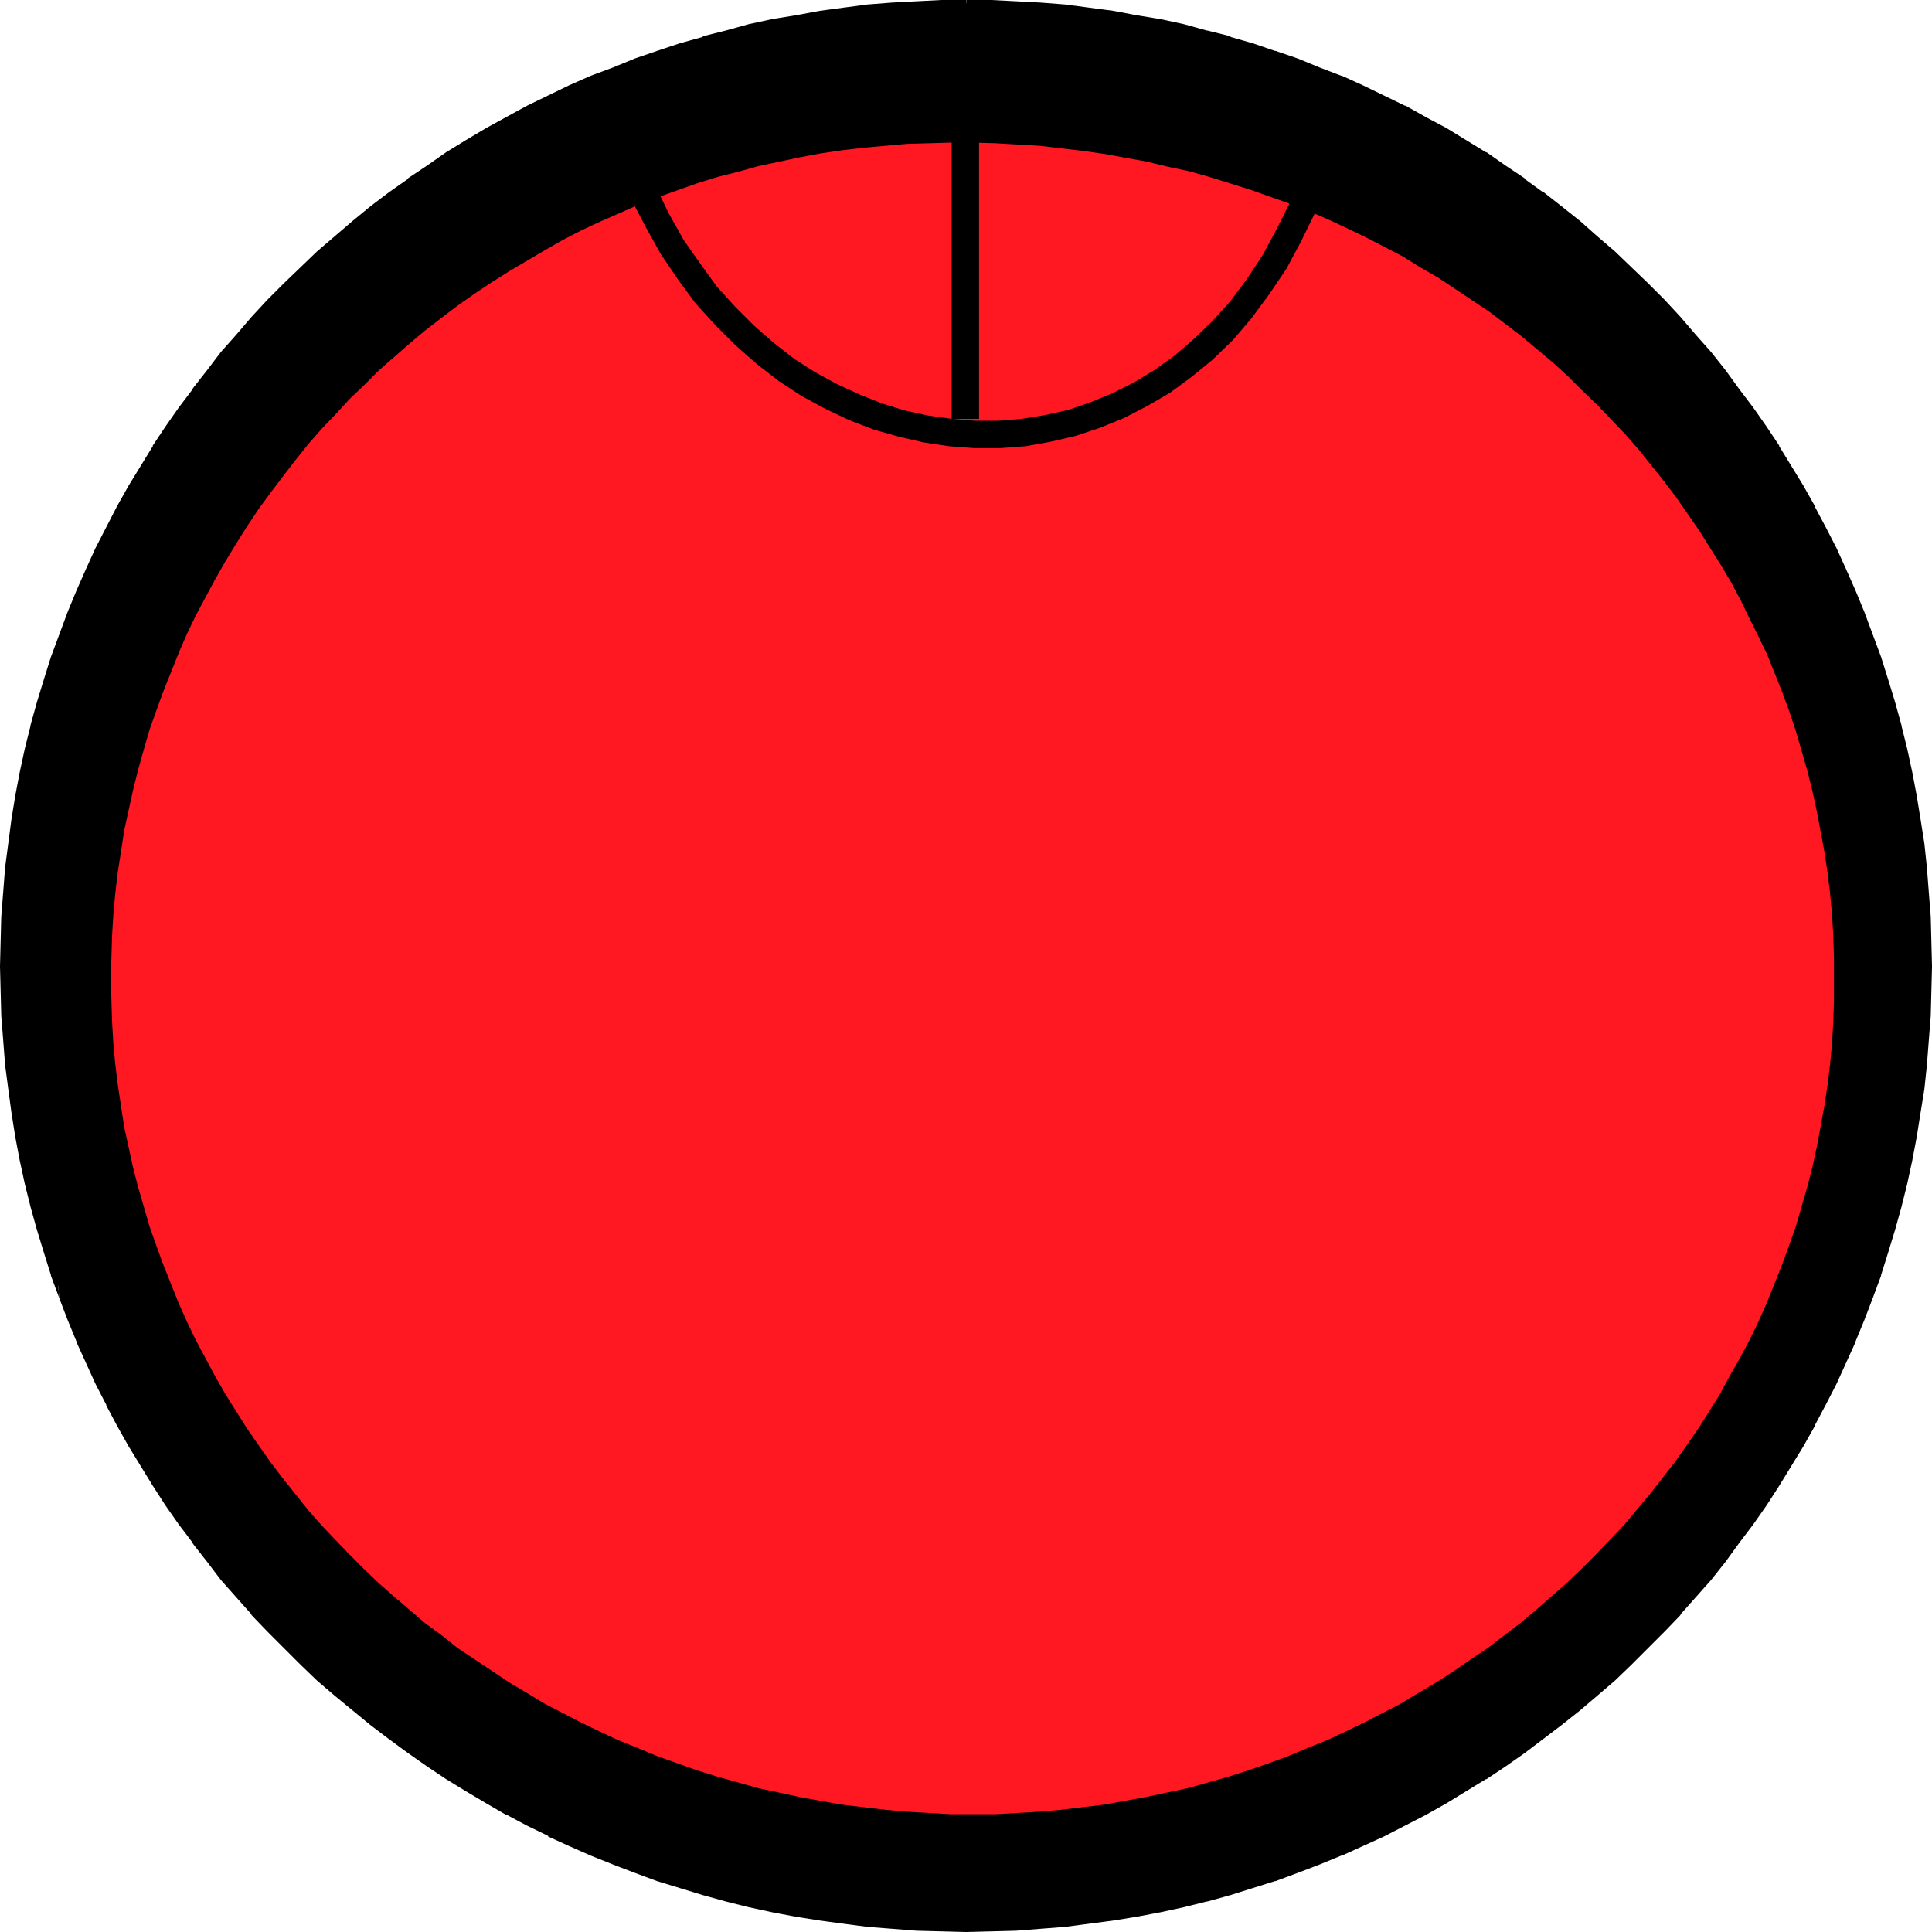 <?xml version="1.0" encoding="UTF-8" standalone="no"?>
<svg
   version="1.0"
   width="129.766mm"
   height="129.766mm"
   id="svg7"
   sodipodi:docname="Circle 45.wmf"
   xmlns:inkscape="http://www.inkscape.org/namespaces/inkscape"
   xmlns:sodipodi="http://sodipodi.sourceforge.net/DTD/sodipodi-0.dtd"
   xmlns="http://www.w3.org/2000/svg"
   xmlns:svg="http://www.w3.org/2000/svg">
  <sodipodi:namedview
     id="namedview7"
     pagecolor="#ffffff"
     bordercolor="#000000"
     borderopacity="0.25"
     inkscape:showpageshadow="2"
     inkscape:pageopacity="0.0"
     inkscape:pagecheckerboard="0"
     inkscape:deskcolor="#d1d1d1"
     inkscape:document-units="mm" />
  <defs
     id="defs1">
    <pattern
       id="WMFhbasepattern"
       patternUnits="userSpaceOnUse"
       width="6"
       height="6"
       x="0"
       y="0" />
  </defs>
  <path
     style="fill:#000000;fill-opacity:1;fill-rule:evenodd;stroke:none"
     d="m 245.309,0.808 6.302,0.162 6.302,0.162 6.141,0.485 6.141,0.485 6.141,0.646 6.141,0.97 5.979,0.97 5.979,1.131 5.979,1.293 5.818,1.454 5.818,1.616 5.818,1.616 5.656,1.939 5.656,1.939 5.494,2.262 5.494,2.101 5.494,2.424 5.333,2.586 5.333,2.586 5.171,2.747 5.171,2.909 5.01,3.07 5.171,3.07 4.848,3.232 4.848,3.394 4.686,3.394 4.686,3.717 4.525,3.555 4.525,3.878 4.363,3.878 4.363,4.04 4.202,4.04 4.04,4.202 4.04,4.363 3.878,4.363 3.717,4.525 3.717,4.525 3.555,4.686 3.555,4.686 3.394,4.848 3.232,4.848 3.07,5.01 3.07,5.171 2.909,5.171 2.586,5.171 2.747,5.333 2.424,5.494 2.424,5.333 2.262,5.494 2.101,5.656 2.101,5.656 1.778,5.656 1.778,5.818 1.454,5.818 1.616,5.818 1.293,5.979 1.131,5.979 0.97,5.979 0.808,6.141 0.808,6.141 0.485,6.141 0.323,6.141 0.323,6.302 v 6.302 6.302 l -0.323,6.302 -0.323,6.141 -0.485,6.141 -0.808,6.141 -0.808,6.141 -0.97,5.979 -1.131,5.979 -1.293,5.818 -1.616,5.979 -1.454,5.818 -1.778,5.818 -1.778,5.656 -2.101,5.656 -2.101,5.494 -2.262,5.494 -2.424,5.494 -2.424,5.333 -2.747,5.333 -2.586,5.171 -2.909,5.171 -3.07,5.01 -3.07,5.01 -3.232,5.01 -3.394,4.848 -3.555,4.686 -3.555,4.686 -3.717,4.525 -3.717,4.525 -3.878,4.363 -4.04,4.202 -4.04,4.202 -4.202,4.202 -4.363,4.04 -4.363,3.878 -4.525,3.717 -4.525,3.717 -4.686,3.555 -4.686,3.555 -4.848,3.394 -4.848,3.232 -5.171,3.07 -5.01,2.909 -5.171,2.909 -5.171,2.747 -5.333,2.747 -5.333,2.424 -5.494,2.424 -5.494,2.262 -5.494,2.101 -5.656,2.101 -5.656,1.778 -5.818,1.778 -5.818,1.454 -5.818,1.616 -5.979,1.293 -5.979,1.131 -5.979,0.97 -6.141,0.808 -6.141,0.808 -6.141,0.485 -6.141,0.323 -6.302,0.323 h -6.302 -6.302 l -6.302,-0.323 -6.141,-0.323 -6.141,-0.485 -6.141,-0.808 -6.141,-0.808 -5.979,-0.97 -5.979,-1.131 -5.979,-1.293 -5.818,-1.616 -5.818,-1.454 -5.818,-1.778 -5.656,-1.778 -5.656,-2.101 -5.494,-2.101 -5.656,-2.262 -5.333,-2.424 -5.494,-2.424 -5.171,-2.747 -5.333,-2.747 -5.171,-2.909 -5.01,-2.909 -5.01,-3.07 -4.848,-3.232 -4.848,-3.394 -4.848,-3.555 -4.686,-3.555 -4.525,-3.717 -4.525,-3.717 -4.363,-3.878 -4.363,-4.04 -4.202,-4.202 -4.04,-4.202 -4.04,-4.202 -3.878,-4.363 -3.717,-4.525 -3.717,-4.525 -3.555,-4.686 -3.555,-4.686 -3.232,-4.848 -3.394,-5.01 -3.07,-5.01 -3.07,-5.01 -2.747,-5.171 -2.747,-5.171 -2.747,-5.333 -2.424,-5.333 -2.424,-5.494 -2.262,-5.494 -2.101,-5.494 -2.101,-5.656 -1.778,-5.656 -1.778,-5.818 -1.454,-5.818 -1.616,-5.979 -1.293,-5.818 -1.131,-5.979 -0.97,-5.979 -0.808,-6.141 -0.808,-6.141 -0.485,-6.141 -0.323,-6.141 -0.323,-6.302 v -6.302 -6.302 l 0.323,-6.302 0.323,-6.141 0.485,-6.141 0.808,-6.141 0.808,-6.141 0.97,-5.979 1.131,-5.979 1.293,-5.979 1.616,-5.818 1.454,-5.818 1.778,-5.818 1.778,-5.656 2.101,-5.656 2.101,-5.656 2.262,-5.494 2.424,-5.333 2.424,-5.494 2.747,-5.333 2.747,-5.171 2.747,-5.171 3.07,-5.171 3.07,-5.01 3.394,-4.848 3.232,-4.848 3.555,-4.686 3.555,-4.686 3.717,-4.525 3.717,-4.525 3.878,-4.363 4.04,-4.363 4.04,-4.202 4.202,-4.04 4.363,-4.04 4.363,-3.878 4.525,-3.878 4.525,-3.555 4.686,-3.717 4.848,-3.394 4.848,-3.394 4.848,-3.232 5.01,-3.07 5.01,-3.07 5.171,-2.909 5.333,-2.747 5.171,-2.586 5.494,-2.586 5.333,-2.424 5.656,-2.101 5.494,-2.262 5.656,-1.939 5.656,-1.939 5.818,-1.616 5.818,-1.616 5.818,-1.454 5.979,-1.293 5.979,-1.131 5.979,-0.97 6.141,-0.97 6.141,-0.646 6.141,-0.485 6.141,-0.485 6.302,-0.162 z"
     id="path1" />
  <path
     style="fill:#000000;fill-opacity:1;fill-rule:evenodd;stroke:none"
     d="m 245.309,1.778 h 6.302 v 0 l 6.141,0.162 6.302,0.485 6.141,0.485 v 0 l 6.141,0.808 5.979,0.808 5.979,0.97 v 0 l 5.979,1.131 5.818,1.293 5.979,1.454 h -0.162 l 5.979,1.616 v 0 l 5.656,1.616 5.656,1.939 v 0 l 5.656,1.939 5.494,2.262 5.494,2.101 v 0 l 5.333,2.424 5.494,2.586 5.333,2.586 h -0.162 l 5.333,2.747 5.01,2.909 5.171,2.909 5.01,3.07 h -0.162 l 5.01,3.394 4.848,3.394 v -0.162 l 4.686,3.555 v 0 l 4.525,3.555 4.686,3.555 4.363,3.878 v 0 l 4.525,3.878 h -0.162 l 4.363,3.878 4.202,4.202 4.04,4.202 4.04,4.363 v -0.162 l 3.878,4.363 v 0 l 3.717,4.525 3.717,4.525 v 0 l 3.555,4.686 3.394,4.686 3.394,4.848 v 0 l 3.232,4.848 v 0 l 3.07,5.01 3.07,5.171 2.909,5.171 v -0.162 l 2.747,5.333 h -0.162 l 2.747,5.333 2.424,5.333 2.424,5.494 v -0.162 l 2.262,5.494 2.101,5.656 2.101,5.656 v -0.162 l 1.778,5.818 1.778,5.656 v 0 l 1.454,5.818 v 0 l 1.454,5.818 1.293,5.979 1.131,5.979 v 0 l 0.97,5.979 0.97,6.141 0.646,5.979 v 0 l 0.485,6.141 0.485,6.302 0.323,6.141 v 0 6.302 6.302 -0.162 l -0.323,6.302 -0.485,6.302 -0.485,6.141 v -0.162 l -0.646,6.141 -0.97,6.141 -0.97,5.979 v 0 l -1.131,5.979 -1.293,5.818 -1.454,5.979 v -0.162 l -1.454,5.818 v 0 l -1.778,5.818 -1.778,5.656 v 0 l -2.101,5.656 -2.101,5.494 -2.262,5.494 v 0 l -2.424,5.333 -2.424,5.494 -2.747,5.333 h 0.162 l -2.747,5.171 v -0.162 l -2.909,5.171 -3.07,5.171 -3.07,5.01 v -0.162 l -3.232,5.01 v 0 l -3.394,4.848 -3.394,4.686 -3.555,4.686 v -0.162 l -3.717,4.686 -3.717,4.363 v 0 l -3.878,4.525 v -0.162 l -4.04,4.363 -4.04,4.202 -4.202,4.04 -4.363,4.04 h 0.162 l -4.525,3.878 v 0 l -4.363,3.717 -4.686,3.717 h 0.162 l -4.686,3.555 -4.686,3.394 -4.848,3.394 v 0 l -5.01,3.232 h 0.162 l -5.01,3.07 -5.171,3.07 -5.01,2.909 v 0 l -5.171,2.747 v -0.162 l -5.333,2.747 -5.494,2.424 -5.333,2.424 v 0 l -5.494,2.262 -5.494,2.101 -5.656,2.101 v 0 l -5.656,1.778 -5.656,1.778 v -0.162 l -5.979,1.616 h 0.162 l -5.979,1.454 -5.818,1.293 -5.979,1.131 v 0 l -5.979,0.97 -5.979,0.97 -6.141,0.646 v 0 l -6.141,0.485 -6.302,0.485 -6.141,0.323 v 0 h -6.302 -6.302 0.162 l -6.302,-0.323 -6.141,-0.485 -6.302,-0.485 h 0.162 l -6.141,-0.646 -6.141,-0.97 -5.979,-0.97 v 0 l -5.979,-1.131 -5.979,-1.293 -5.818,-1.454 h 0.162 l -5.818,-1.616 v 0.162 l -5.818,-1.778 -5.818,-1.778 h 0.162 l -5.656,-2.101 -5.656,-2.101 -5.494,-2.262 h 0.162 l -5.494,-2.424 -5.333,-2.424 v 0 l -5.333,-2.586 -5.333,-2.747 h 0.162 l -5.171,-2.909 -5.01,-3.07 -5.01,-3.07 v 0 l -4.848,-3.232 v 0 l -4.848,-3.394 -4.848,-3.394 -4.525,-3.555 v 0 l -4.525,-3.717 -4.525,-3.717 v 0 l -4.525,-3.878 h 0.162 l -4.363,-4.04 -4.202,-4.04 -4.04,-4.202 -4.04,-4.363 v 0.162 l -3.878,-4.525 v 0 l -3.717,-4.363 -3.717,-4.686 -3.555,-4.525 v 0 l -3.394,-4.686 v 0 l -3.394,-4.848 -3.232,-5.01 v 0.162 l -3.07,-5.01 -3.07,-5.171 -2.909,-5.171 -2.747,-5.171 0.162,0.162 -2.747,-5.333 -2.424,-5.494 -2.424,-5.333 v 0 l -2.262,-5.494 -2.101,-5.494 -2.101,-5.656 v 0 l 0.485,6.302 2.101,5.494 2.262,5.494 v 0.162 l 2.424,5.333 2.424,5.333 2.747,5.333 v 0.162 l 2.747,5.171 2.909,5.171 3.07,5.01 3.07,5.01 v 0 l 3.232,5.01 3.394,4.848 v 0 l 3.555,4.686 v 0.162 l 3.555,4.525 3.555,4.686 3.878,4.363 v 0 l 3.878,4.363 v 0.162 l 4.04,4.202 4.202,4.202 4.202,4.202 4.202,4.04 v 0 l 4.525,3.878 v 0 l 4.525,3.717 4.525,3.717 v 0 l 4.686,3.555 4.848,3.555 4.848,3.394 v 0 l 4.848,3.232 v 0 l 5.01,3.07 5.171,3.07 5.01,2.909 h 0.162 l 5.171,2.747 5.333,2.586 v 0.162 l 5.333,2.424 5.494,2.424 v 0 l 5.656,2.262 5.494,2.101 5.656,2.101 v 0 l 5.818,1.778 5.818,1.778 v 0 l 5.818,1.616 v 0 l 5.818,1.454 5.979,1.293 5.979,1.131 v 0 l 6.141,0.97 5.979,0.808 6.141,0.808 v 0 l 6.302,0.485 6.141,0.485 6.302,0.162 v 0 l 6.302,0.162 6.302,-0.162 v 0 l 6.302,-0.162 6.141,-0.485 6.302,-0.485 v 0 l 6.141,-0.808 6.141,-0.808 5.979,-0.97 v 0 l 5.979,-1.131 5.979,-1.293 5.818,-1.454 h 0.162 l 5.818,-1.616 v 0 l 5.656,-1.778 5.656,-1.778 h 0.162 l 5.656,-2.101 5.494,-2.101 5.494,-2.262 h 0.162 l 5.333,-2.424 5.333,-2.424 5.333,-2.747 v 0 l 5.333,-2.747 v 0 l 5.171,-2.909 5.01,-3.07 5.01,-3.07 h 0.162 l 4.848,-3.232 v 0 l 4.848,-3.394 4.686,-3.555 4.686,-3.555 v 0 l 4.686,-3.717 4.363,-3.717 v 0 l 4.525,-3.878 v 0 l 4.202,-4.04 4.202,-4.202 4.202,-4.202 4.04,-4.202 v -0.162 l 3.878,-4.363 v 0 l 3.878,-4.363 3.717,-4.686 v 0 l 3.394,-4.686 3.555,-4.686 3.394,-4.848 v 0 l 3.232,-5.01 v 0 l 3.07,-5.01 3.07,-5.01 2.909,-5.171 v -0.162 l 2.747,-5.171 v 0 l 2.747,-5.333 2.424,-5.333 2.424,-5.333 v -0.162 l 2.262,-5.494 2.101,-5.494 2.101,-5.656 v -0.162 l 1.778,-5.656 1.778,-5.818 v 0 l 1.616,-5.818 v 0 l 1.454,-5.818 1.293,-5.979 1.131,-5.979 v 0 l 0.97,-6.141 0.97,-5.979 0.646,-6.141 v 0 l 0.485,-6.302 0.485,-6.141 0.162,-6.302 v 0 l 0.162,-6.302 -0.162,-6.302 v 0 l -0.162,-6.302 -0.485,-6.141 -0.485,-6.302 v 0 l -0.646,-6.141 -0.97,-6.141 -0.97,-5.979 v 0 l -1.131,-5.979 -1.293,-5.979 -1.454,-5.818 v -0.162 l -1.616,-5.818 v 0 l -1.778,-5.818 -1.778,-5.656 v 0 l -2.101,-5.656 -2.101,-5.656 -2.262,-5.494 v 0 l -2.424,-5.494 -2.424,-5.333 -2.747,-5.333 v 0 l -2.747,-5.171 v -0.162 l -2.909,-5.171 -3.07,-5.01 -3.07,-5.01 v -0.162 l -3.232,-4.848 v 0 l -3.394,-4.848 -3.555,-4.686 -3.394,-4.686 v 0 l -3.717,-4.686 -3.878,-4.363 v 0 l -3.878,-4.525 v 0 l -4.04,-4.363 -4.202,-4.202 -4.202,-4.04 -4.202,-4.04 v 0 l -4.525,-3.878 v 0 l -4.363,-3.878 -4.686,-3.717 -4.525,-3.555 h -0.162 l -4.686,-3.394 v -0.162 l -4.848,-3.232 -4.848,-3.394 h -0.162 l -5.01,-3.07 -5.01,-3.07 -5.171,-2.747 -5.171,-2.909 h -0.162 l -5.333,-2.586 -5.333,-2.586 -5.333,-2.424 h -0.162 l -5.494,-2.101 -5.494,-2.262 -5.656,-1.939 h -0.162 l -5.656,-1.939 -5.656,-1.616 V 9.211 l -5.818,-1.454 h -0.162 l -5.818,-1.616 -5.979,-1.293 -5.979,-0.97 v 0 l -5.979,-1.131 -6.141,-0.808 -6.141,-0.808 v 0 L 264.054,0.646 257.913,0.323 251.611,0 v 0 h -6.302 z"
     id="path2" />
  <path
     style="fill:#000000;fill-opacity:1;fill-rule:evenodd;stroke:none"
     d="m 14.544,323.2 -1.778,-5.656 -1.778,-5.818 v 0 l -1.454,-5.818 v 0.162 l -1.454,-5.979 -1.293,-5.818 -1.131,-5.979 v 0 l -0.97,-5.979 -0.97,-6.141 -0.646,-6.141 v 0.162 L 2.586,264.054 2.101,257.752 1.778,251.449 v 0.162 -6.302 -6.302 0 l 0.323,-6.141 0.485,-6.302 0.485,-6.141 v 0 l 0.646,-5.979 0.97,-6.141 0.97,-5.979 v 0 l 1.131,-5.979 1.293,-5.979 1.454,-5.818 v 0 l 1.454,-5.818 v 0 l 1.778,-5.656 1.778,-5.818 v 0.162 l 2.101,-5.656 2.101,-5.656 2.262,-5.494 v 0.162 l 2.424,-5.494 2.424,-5.333 2.747,-5.333 h -0.162 l 2.747,-5.171 2.909,-5.171 3.07,-5.171 3.07,-5.01 v 0 l 3.232,-4.848 3.394,-4.848 v 0 l 3.394,-4.686 v 0 l 3.555,-4.686 3.717,-4.525 3.717,-4.525 v 0 l 3.878,-4.363 v 0.162 l 4.04,-4.363 4.04,-4.202 4.202,-4.202 4.363,-3.878 h -0.162 l 4.525,-3.878 v 0 l 4.525,-3.878 4.525,-3.555 4.686,-3.555 h -0.162 l 4.848,-3.555 v 0.162 l 4.848,-3.394 4.848,-3.394 v 0 l 5.01,-3.07 5.01,-2.909 5.171,-2.909 5.171,-2.747 v 0 l 5.333,-2.747 v 0.162 l 5.333,-2.586 5.494,-2.424 h -0.162 l 5.494,-2.101 5.656,-2.262 5.656,-1.939 h -0.162 l 5.818,-1.939 5.818,-1.616 v 0 l 5.818,-1.616 h -0.162 l 5.818,-1.454 5.979,-1.293 5.979,-1.131 v 0 l 5.979,-0.97 6.141,-0.808 6.141,-0.808 h -0.162 l 6.302,-0.485 6.141,-0.485 6.302,-0.162 h -0.162 6.302 V 0 h -6.302 v 0 l -6.302,0.323 -6.141,0.323 -6.302,0.485 v 0 l -6.141,0.808 -5.979,0.808 -6.141,1.131 v 0 l -5.979,0.97 -5.979,1.293 -5.818,1.616 v 0 l -5.818,1.454 v 0.162 l -5.818,1.616 -5.818,1.939 v 0 l -5.656,1.939 -5.494,2.262 -5.656,2.101 v 0 l -5.494,2.424 -5.333,2.586 v 0 l -5.333,2.586 v 0 l -5.333,2.909 -5.01,2.747 -5.171,3.07 -5.01,3.07 v 0 l -4.848,3.394 -4.848,3.232 v 0.162 l -4.848,3.394 v 0 l -4.686,3.555 -4.525,3.717 -4.525,3.878 v 0 l -4.525,3.878 v 0 l -4.202,4.04 -4.202,4.04 -4.202,4.202 -4.04,4.363 v 0 l -3.878,4.525 v 0 l -3.878,4.363 -3.555,4.686 -3.555,4.525 v 0.162 l -3.555,4.686 v 0 l -3.394,4.848 -3.232,4.848 v 0.162 l -3.07,5.01 -3.07,5.01 -2.909,5.171 -2.747,5.333 v 0 l -2.747,5.333 -2.424,5.333 -2.424,5.494 v 0 l -2.262,5.494 -2.101,5.656 -2.101,5.656 v 0 l -1.778,5.656 -1.778,5.818 v 0 l -1.616,5.818 v 0.162 l -1.454,5.818 -1.293,5.979 -1.131,5.979 v 0 l -0.97,5.979 -0.808,6.141 -0.808,6.141 v 0 l -0.485,6.302 -0.485,6.141 -0.162,6.302 v 0 L 0,245.309 l 0.162,6.302 v 0 l 0.162,6.302 0.485,6.141 0.485,6.302 v 0 l 0.808,6.141 0.808,5.979 0.97,6.141 v 0 l 1.131,5.979 1.293,5.979 1.454,5.818 v 0 l 1.616,5.818 v 0 l 1.778,5.818 1.778,5.656 v 0.162 l 2.101,5.656 z"
     id="path3" />
  <path
     style="fill:#ff1721;fill-opacity:1;fill-rule:evenodd;stroke:none"
     d="m 247.086,36.198 5.656,0.162 5.494,0.323 5.656,0.323 5.494,0.646 5.494,0.646 5.656,0.808 5.333,0.97 5.333,0.97 5.333,1.293 5.333,1.131 5.171,1.454 5.171,1.616 5.171,1.616 5.01,1.778 5.01,1.778 5.01,1.939 4.848,2.101 4.848,2.262 4.686,2.262 4.686,2.424 4.686,2.424 4.363,2.747 4.525,2.586 4.363,2.909 4.363,2.909 4.363,2.909 4.04,3.07 4.202,3.232 3.878,3.232 4.04,3.394 3.717,3.394 3.717,3.717 3.717,3.555 3.555,3.717 3.555,3.717 3.394,3.878 3.232,4.04 3.232,4.04 3.07,4.04 2.909,4.202 2.909,4.202 2.747,4.363 2.747,4.363 2.586,4.363 2.424,4.525 2.262,4.686 2.262,4.525 2.262,4.686 1.939,4.848 1.939,4.848 1.778,4.848 1.616,4.848 1.454,5.01 1.454,5.01 1.293,5.171 1.131,5.171 0.97,5.171 0.97,5.171 0.808,5.333 0.646,5.333 0.485,5.333 0.323,5.333 0.162,5.494 v 5.494 5.333 l -0.162,5.494 -0.323,5.494 -0.485,5.171 -0.646,5.333 -0.808,5.333 -0.97,5.333 -0.97,5.171 -1.131,5.171 -1.293,5.01 -1.454,5.01 -1.454,5.01 -1.778,5.01 -1.778,4.848 -1.939,4.848 -1.939,4.848 -2.101,4.686 -2.262,4.686 -2.424,4.525 -2.586,4.525 -2.424,4.525 -2.747,4.363 -2.747,4.363 -2.909,4.202 -3.07,4.363 -6.302,8.08 -3.394,4.04 -3.232,3.878 -3.555,3.717 -3.555,3.717 -3.717,3.717 -3.717,3.555 -3.878,3.394 -3.878,3.394 -4.04,3.394 -4.04,3.07 -4.202,3.232 -4.363,2.909 -4.202,2.909 -4.525,2.909 -4.363,2.586 -4.525,2.747 -4.686,2.424 -4.686,2.424 -4.686,2.262 -4.848,2.262 -4.848,1.939 -5.01,2.101 -4.848,1.778 -5.171,1.778 -5.01,1.616 -5.171,1.454 -5.171,1.454 -5.333,1.131 -5.333,1.131 -5.333,0.97 -5.333,0.97 -5.494,0.646 -5.333,0.646 -5.656,0.485 -5.494,0.323 -5.494,0.323 h -5.656 -5.656 l -5.656,-0.323 -5.494,-0.323 -5.494,-0.485 -5.494,-0.646 -5.494,-0.646 -5.494,-0.97 -5.333,-0.97 -5.171,-1.131 -5.333,-1.131 -5.171,-1.454 -5.171,-1.454 -5.171,-1.616 -5.01,-1.778 -5.01,-1.778 -5.01,-2.101 -4.848,-1.939 -4.848,-2.262 -4.686,-2.262 -4.686,-2.424 -4.686,-2.424 -4.525,-2.747 -4.363,-2.586 -4.363,-2.909 -4.363,-2.909 -4.363,-2.909 -4.04,-3.232 -4.202,-3.07 -7.918,-6.787 -3.878,-3.394 -3.717,-3.555 -3.717,-3.717 -3.555,-3.717 -3.555,-3.717 -3.394,-3.878 -3.232,-4.04 -3.232,-4.04 -3.07,-4.04 -3.07,-4.363 -2.909,-4.202 -2.747,-4.363 -2.747,-4.363 -2.586,-4.525 -2.424,-4.525 -2.424,-4.525 -2.262,-4.686 -2.101,-4.686 -1.939,-4.848 -1.939,-4.848 -1.778,-4.848 -1.778,-5.01 -1.454,-5.01 -1.454,-5.01 -1.293,-5.01 -1.131,-5.171 -1.131,-5.171 -0.808,-5.333 -0.808,-5.333 -0.646,-5.333 -0.485,-5.171 -0.323,-5.494 -0.162,-5.494 -0.162,-5.333 0.162,-5.494 0.162,-5.494 0.323,-5.333 0.485,-5.333 0.646,-5.494 0.808,-5.171 0.808,-5.333 1.131,-5.171 1.131,-5.171 1.293,-5.171 1.454,-5.171 1.454,-5.01 1.778,-5.01 1.778,-4.848 1.939,-4.848 1.939,-4.848 2.101,-4.848 2.262,-4.686 2.424,-4.525 2.424,-4.525 2.586,-4.525 2.747,-4.525 2.747,-4.363 2.909,-4.363 3.07,-4.202 3.07,-4.04 3.232,-4.202 3.232,-4.04 3.394,-3.878 3.555,-3.717 3.555,-3.878 3.717,-3.555 3.717,-3.717 3.878,-3.394 3.878,-3.394 4.04,-3.394 4.202,-3.232 4.04,-3.07 4.363,-3.07 4.363,-2.909 4.363,-2.747 9.05,-5.333 4.525,-2.586 4.686,-2.424 4.848,-2.262 4.848,-2.101 4.686,-2.101 5.01,-1.939 5.01,-1.778 5.01,-1.778 5.171,-1.616 5.171,-1.293 5.171,-1.454 5.333,-1.131 5.333,-1.131 5.171,-0.97 5.494,-0.808 5.494,-0.646 5.494,-0.485 5.494,-0.485 5.494,-0.162 5.656,-0.162 z"
     id="path4" />
  <path
     style="fill:#000000;fill-opacity:1;fill-rule:evenodd;stroke:none"
     d="m 162.569,49.126 3.555,7.272 3.878,6.787 4.202,6.302 4.525,5.979 4.686,5.494 5.01,4.848 5.333,4.686 5.494,4.04 5.656,3.717 5.818,3.232 5.818,2.747 6.141,2.262 6.141,1.939 6.141,1.454 6.302,0.808 6.302,0.485 h 6.141 l 6.302,-0.485 6.141,-1.131 6.141,-1.454 5.979,-1.939 5.979,-2.424 5.656,-2.909 5.656,-3.232 5.333,-4.04 5.171,-4.363 5.01,-4.686 4.686,-5.333 4.363,-5.979 4.202,-6.302 3.717,-6.787 3.555,-7.272 -1.616,-0.808 -3.394,7.272 -3.717,6.787 -4.202,6.141 -4.202,5.818 -4.686,5.171 -4.848,4.848 -5.171,4.202 -5.171,3.878 -5.494,3.232 -5.656,2.909 -5.818,2.262 -5.818,1.939 -5.979,1.454 -6.141,0.97 -6.141,0.485 h -5.979 l -6.141,-0.485 -6.141,-0.808 -5.979,-1.454 -6.141,-1.778 -5.979,-2.262 -5.818,-2.586 -5.656,-3.232 -5.494,-3.555 -5.333,-4.202 -5.171,-4.363 -5.01,-5.01 -4.686,-5.333 -4.525,-5.818 -4.04,-6.302 -3.878,-6.787 -3.555,-6.949 z"
     id="path5" />
  <path
     style="fill:#000000;fill-opacity:1;fill-rule:evenodd;stroke:none"
     d="m 160.145,50.258 v 0.162 l 3.717,7.11 3.878,6.949 4.363,6.464 4.525,6.141 5.01,5.494 5.171,5.171 5.333,4.686 5.656,4.363 5.656,3.717 5.979,3.232 6.141,2.909 6.302,2.424 6.302,1.778 6.302,1.454 6.464,0.97 6.464,0.485 h 6.464 l 6.464,-0.485 6.302,-1.131 6.302,-1.454 6.302,-2.101 5.979,-2.424 5.979,-3.07 5.818,-3.394 5.494,-4.04 5.333,-4.363 5.171,-5.01 4.686,-5.494 4.525,-6.141 4.363,-6.464 3.717,-6.949 3.555,-7.272 0.162,-0.162 -6.302,-2.747 v -0.162 l -3.555,7.11 -3.555,6.626 -4.04,6.141 -4.202,5.656 -4.525,5.01 -4.686,4.525 -4.848,4.202 -5.171,3.717 -5.333,3.232 -5.494,2.747 -5.494,2.262 -5.656,1.939 -5.818,1.293 -5.979,0.97 -5.979,0.485 h -5.818 l -5.818,-0.485 -5.979,-0.808 -5.979,-1.293 -5.818,-1.778 -5.656,-2.262 -5.656,-2.586 -5.656,-3.07 -5.333,-3.394 -5.171,-4.04 -5.01,-4.363 -4.848,-4.848 -4.686,-5.171 -4.202,-5.818 -4.202,-5.979 -3.717,-6.626 -3.394,-6.949 v 0 z"
     id="path6" />
  <path
     style="fill:#000000;fill-opacity:1;fill-rule:evenodd;stroke:none"
     d="m 241.592,22.139 v 84.194 h 6.949 V 22.139 Z"
     id="path7" />
</svg>
